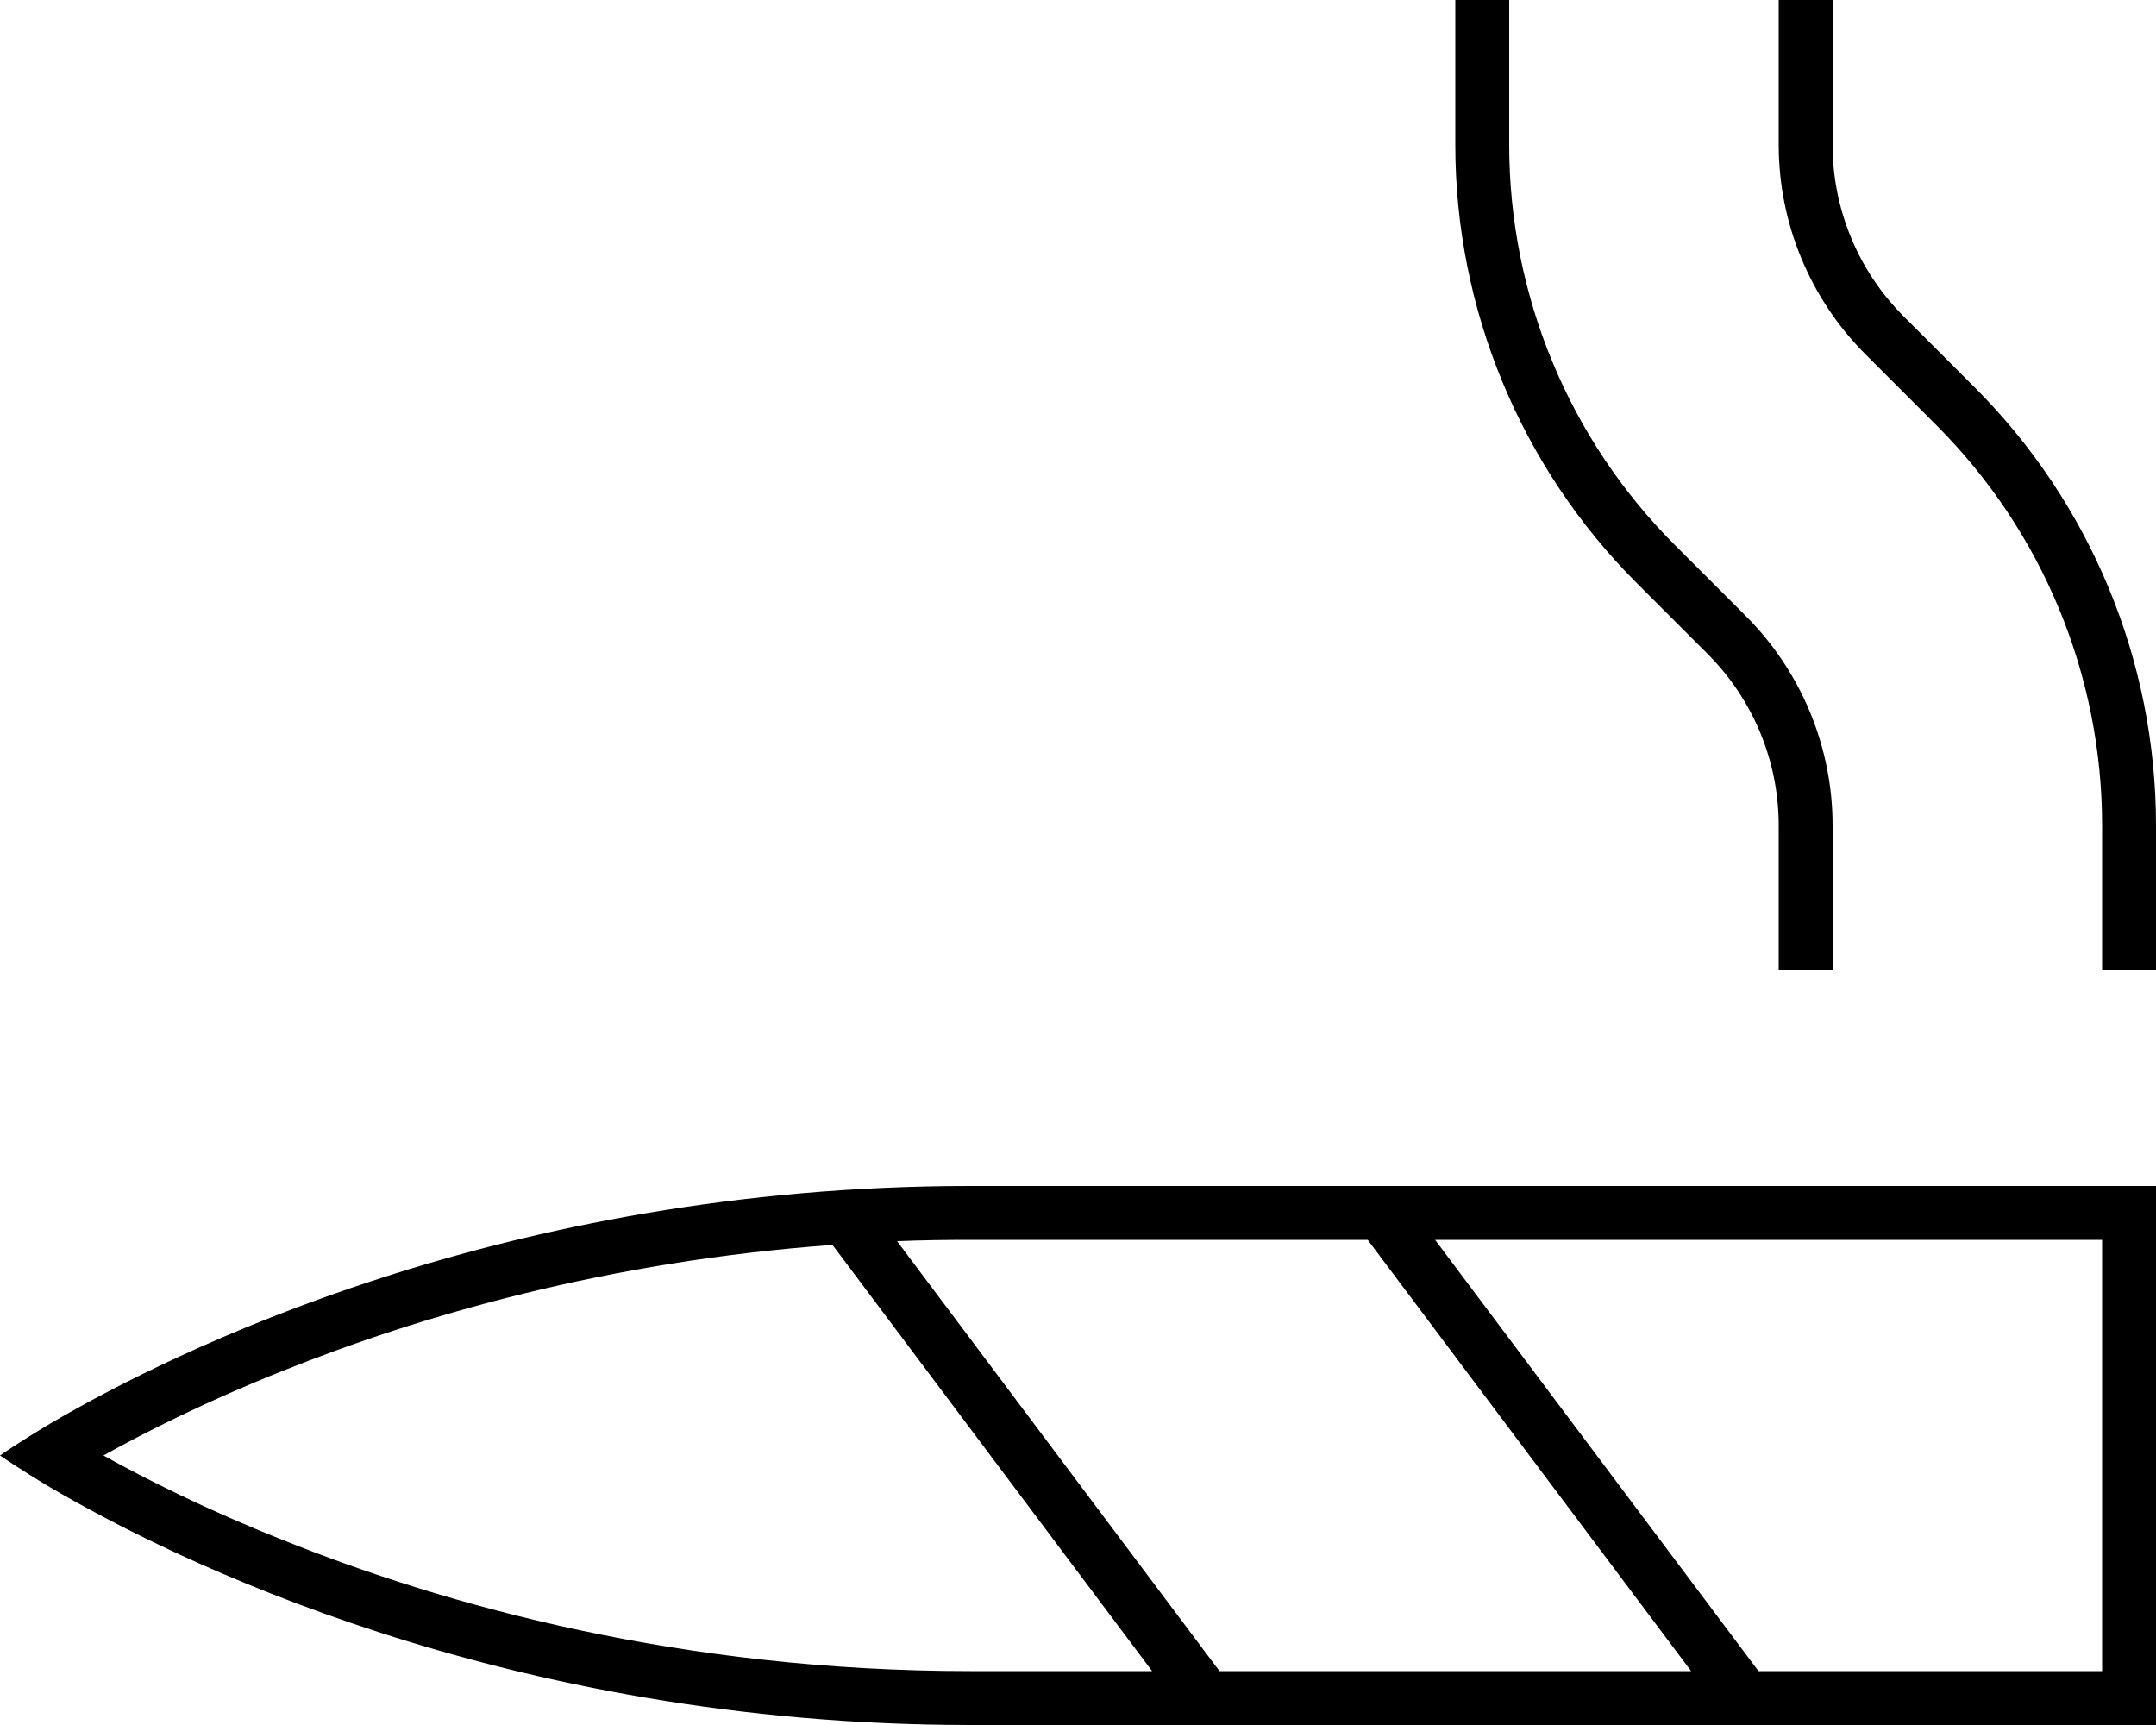 <svg xmlns="http://www.w3.org/2000/svg" viewBox="0 0 640 512"><!--! Font Awesome Pro 6.5.1 by @fontawesome - https://fontawesome.com License - https://fontawesome.com/license (Commercial License) Copyright 2023 Fonticons, Inc. --><path d="M448 0V43c0 44.6 17.7 87.3 49.2 118.8l21 21C534.7 199.3 544 221.7 544 245v43H528V245c0-19.1-7.6-37.4-21.1-50.9l-21-21C451.4 138.6 432 91.8 432 43V0h16zM624 288V245c0-44.6-17.7-87.3-49.2-118.8l-21-21C537.3 88.7 528 66.3 528 43V0h16V43c0 19.1 7.6 37.4 21.1 50.9l21 21C620.6 149.4 640 196.2 640 245v43H624zM14.8 441.4C5.1 435.6 0 432 0 432s5.1-3.6 14.8-9.4C50.7 401.5 149.5 352 288 352H624h16v16V496v16H624 288c-138.5 0-237.3-49.5-273.2-70.6zM30.7 432c12.6 7 30.6 16.1 53.3 25.1C132.5 476.6 202.4 496 288 496h54L249.6 372.8l-2.5-3.3c-67.1 4.9-122.6 21.1-163.2 37.4C61.3 415.9 43.3 425 30.7 432zm235.6-63.6l92.1 122.8L362 496H502L409.6 372.8 406 368H288c-7.3 0-14.6 .1-21.7 .4zM426 368l92.4 123.2L522 496H624V368H426z"/></svg>